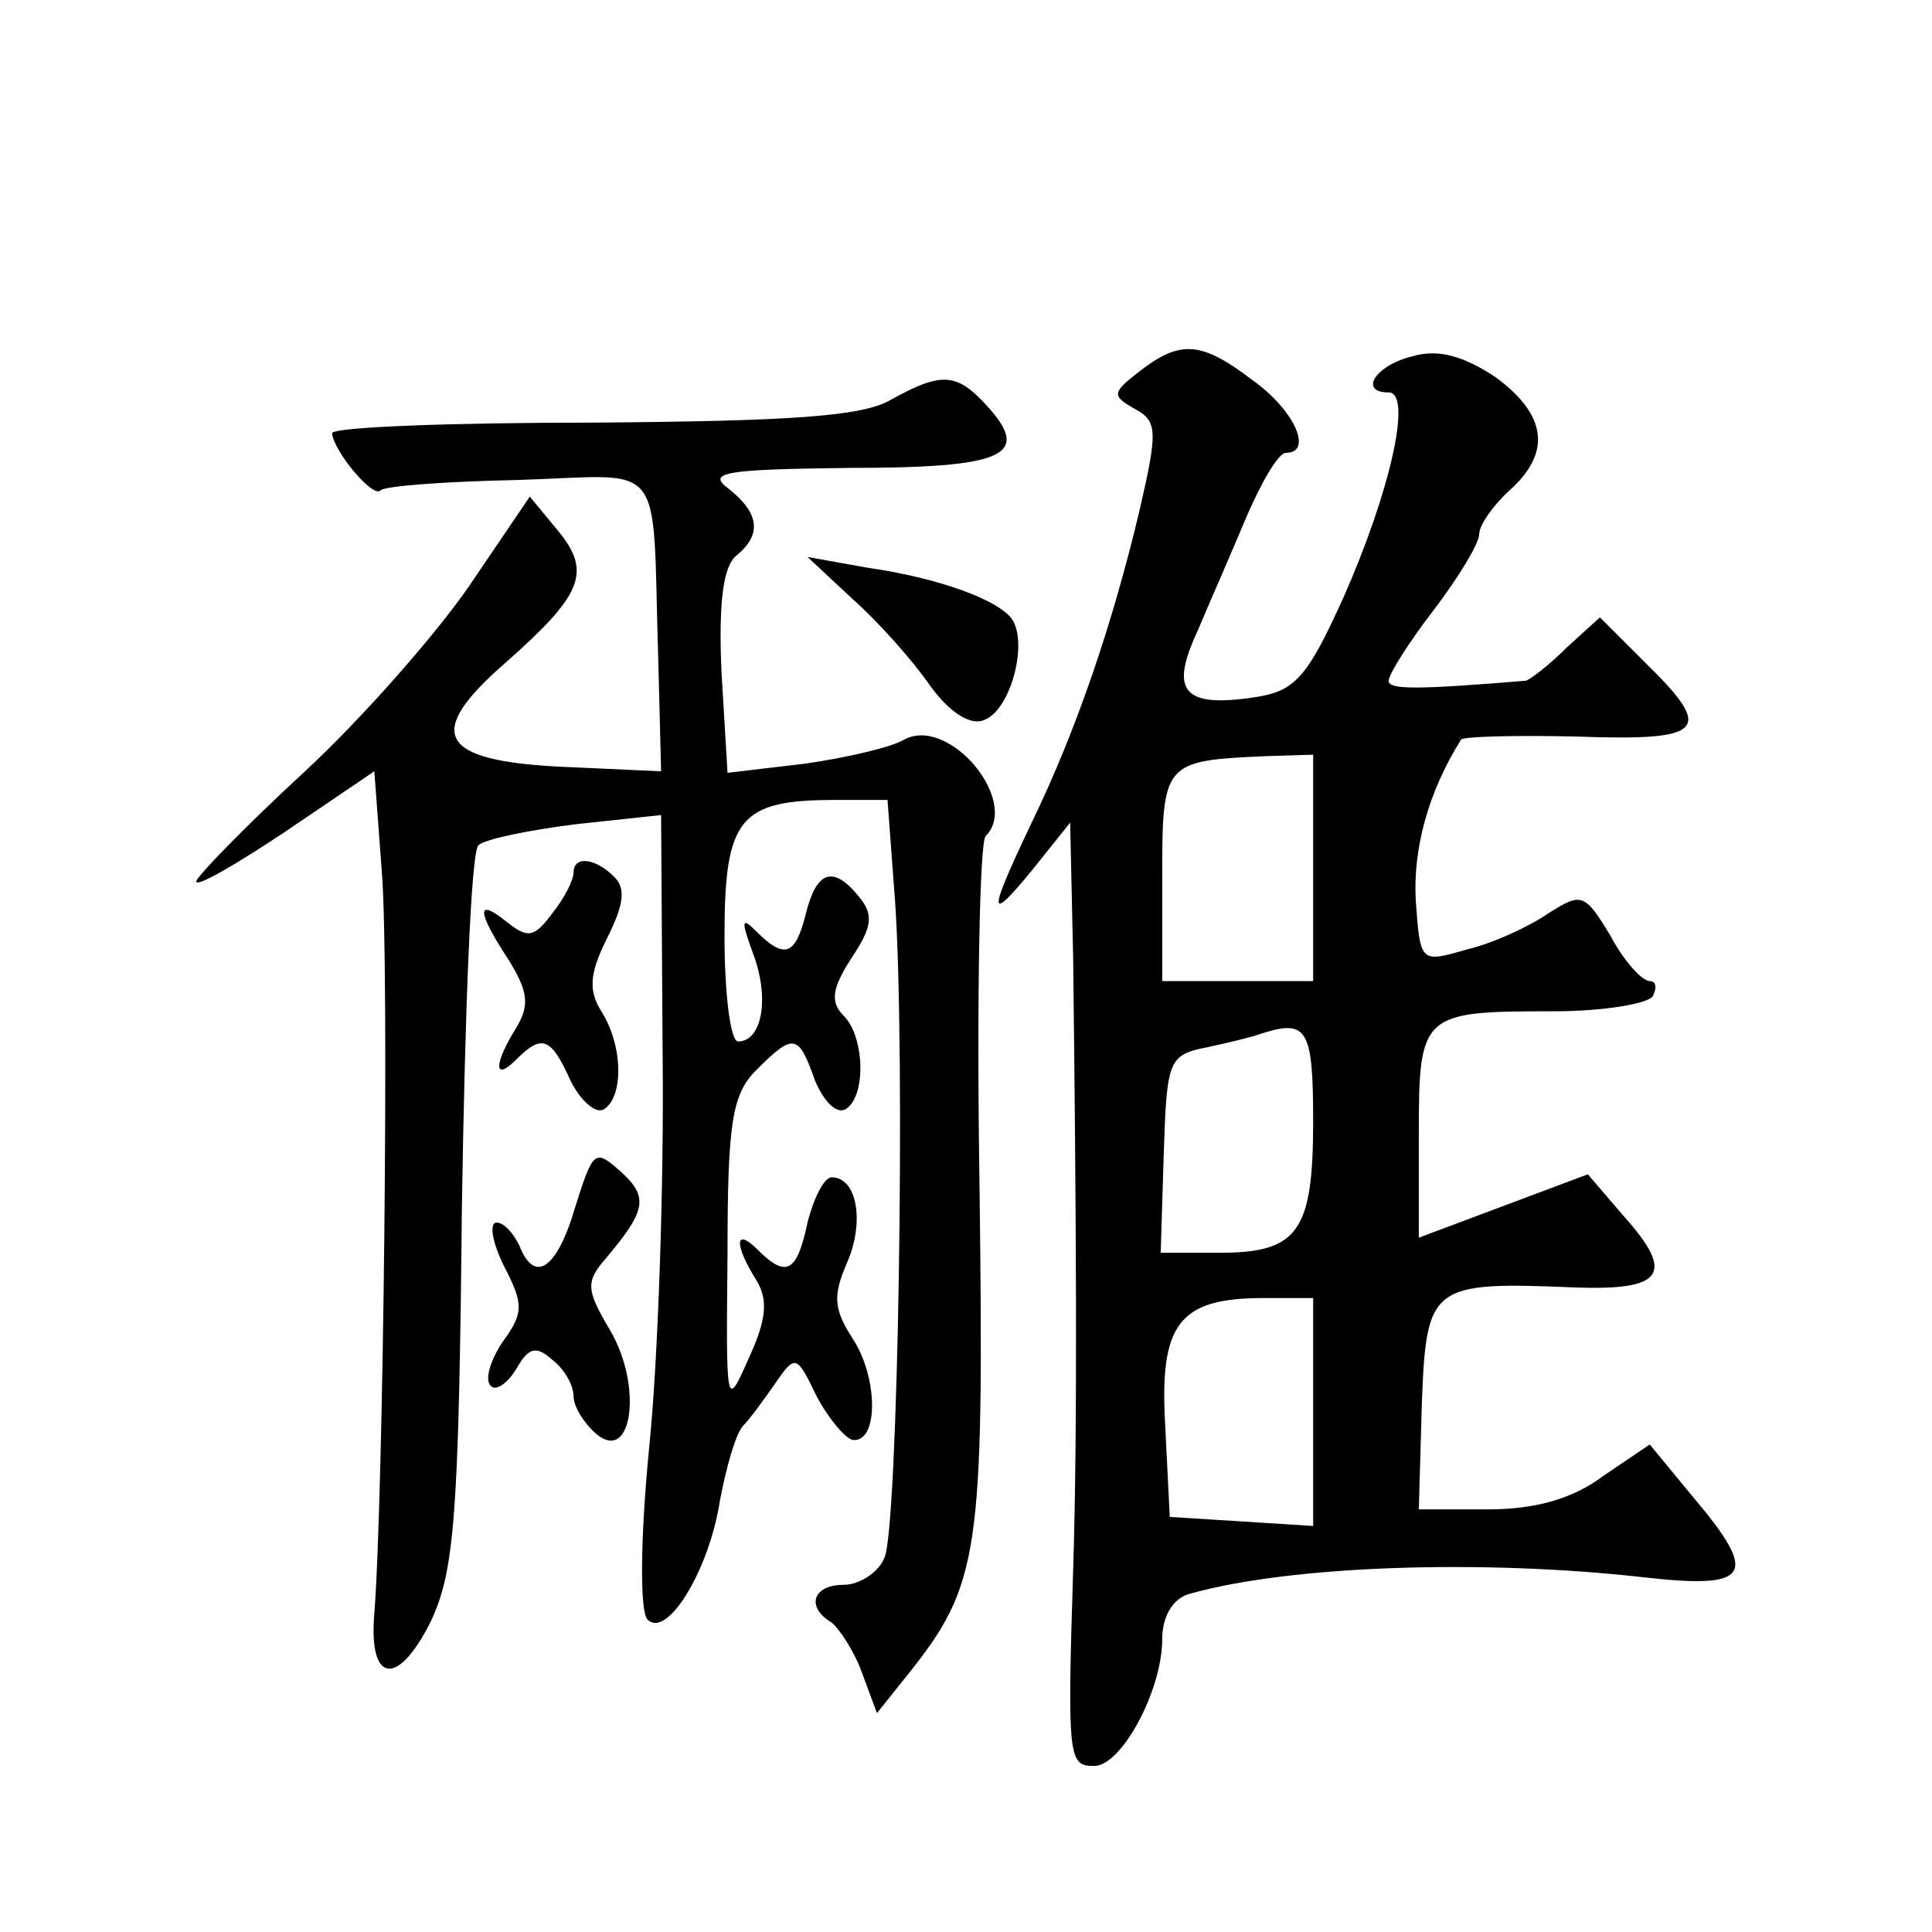 <?xml version="1.0" standalone="no"?>
<!DOCTYPE svg PUBLIC "-//W3C//DTD SVG 20010904//EN"
 "http://www.w3.org/TR/2001/REC-SVG-20010904/DTD/svg10.dtd">
<svg version="1.0" xmlns="http://www.w3.org/2000/svg"
 width="128pt" height="128pt" viewBox="0 0 128 128"
 preserveAspectRatio="xMidYMid meet">
<g transform="translate(0,128) scale(0.1,-0.1)"
fill="#0" stroke="none">
<path d="M755 1034 c-18 -14 -19 -16 -3 -25 15 -8 15 -15 3 -67 -18 -76 -42 -146
-71 -206 -30 -63 -30 -69 1 -31 l24 30 2 -90 c2 -170 3 -310 0 -405 -4 -126 -3
-130 14 -130 18 0 45 50 45 84 0 15 7 27 18 30 67 19 195 23 301 11 71 -8 77 1
32 54 l-28 34 -31 -21 c-20 -15 -45 -22 -76 -22 l-46 0 2 70 c3 79 6 81 102 77
58 -2 66 9 32 47 l-24 28 -56 -21 -56 -21 0 69 c0 80 2 81 90 81 32 0 62 5 65 10
3 6 2 10 -2 10 -5 0 -17 13 -26 30 -17 28 -19 29 -41 15 -13 -9 -37 -20 -54 -24
-31 -9 -31 -9 -34 32 -2 34 8 72 30 107 1 2 36 3 77 2 85 -3 91 4 45 49 l-30 30
-22 -20 c-12 -12 -24 -21 -27 -22 -73 -6 -91 -6 -91 0 0 4 13 25 30 47 16 21 30
44 30 50 0 6 9 19 20 29 28 25 25 50 -9 75 -21 14 -38 19 -55 14 -25 -6 -36 -24
-16 -24 16 0 1 -66 -30 -136 -24 -53 -32 -62 -59 -66 -47 -7 -56 4 -38 43 8 19
23 53 33 77 10 23 21 42 26 42 18 0 6 28 -22 48 -34 26 -48 27 -75 6z m115 -329
l0 -75 -50 0 -50 0 0 69 c0 76 1 77 68 80 l32 1 0 -75z m0 -168 c0 -73 -10 -87
-62 -87 l-39 0 2 65 c2 62 3 66 28 71 14 3 31 7 36 9 31 10 35 4 35 -58z m0 -193
l0 -75 -47 3 -48 3 -3 60 c-4 68 9 85 65 85 l33 0 0 -76z M590 1015 c-19 -11 -67
-14 -197 -15 -95 0 -173 -3 -173 -7 1 -12 27 -43 32 -38 2 3 43 6 91 7 99 3 89
17 93 -115 l2 -78 -66 3 c-82 4 -91 22 -37 69 51 45 57 60 35 87 l-19 23 -40 -59
c-22 -32 -71 -88 -110 -124 -39 -36 -71 -69 -71 -72 0 -4 26 11 59 33 l59 40 5
-67 c5 -62 1 -415 -5 -491 -4 -47 16 -49 38 -4 15 33 18 69 20 272 2 129 6 237
11 241 4 4 33 10 65 14 l56 6 1 -158 c1 -86 -3 -204 -9 -262 -6 -62 -6 -108 -1
-113 13 -13 41 33 48 79 4 21 10 43 15 49 5 5 15 19 22 29 13 19 14 18 27 -9 8
-15 19 -28 24 -29 17 -2 17 41 0 67 -13 20 -13 29 -4 50 12 27 7 57 -10 57 -5 0
-12 -14 -16 -30 -7 -33 -14 -37 -33 -18 -15 15 -16 4 -1 -20 8 -13 7 -26 -5 -52
-15 -34 -15 -33 -14 69 0 87 3 106 19 122 25 25 28 24 39 -7 6 -14 14 -22 20 -19
14 8 13 48 -1 62 -9 9 -8 18 5 38 14 21 15 29 5 41 -17 21 -28 17 -35 -11 -7 -28
-14 -31 -33 -12 -10 10 -10 7 -2 -15 11 -29 6 -58 -10 -58 -5 0 -9 31 -9 70 0 78
10 90 73 90 l35 0 5 -67 c7 -101 2 -415 -7 -435 -4 -10 -17 -18 -27 -18 -21 0 -25
-15 -8 -25 5 -4 15 -19 20 -33 l10 -27 20 25 c48 60 51 80 48 321 -2 125 0 231
4 235 23 23 -24 80 -54 64 -8 -5 -38 -12 -66 -16 l-51 -6 -4 67 c-2 45 1 70 10
77 17 14 15 28 -5 44 -15 11 -4 13 79 14 103 0 122 8 92 41 -20 22 -30 23 -64 4z
M565 883 c17 -15 40 -41 51 -57 13 -18 27 -27 36 -23 17 6 29 49 19 66 -8 13 -48
28 -97 35 l-39 7 30 -28z M380 702 c0 -5 -6 -17 -14 -27 -12 -16 -16 -17 -30 -6
-21 17 -20 7 1 -25 13 -21 14 -30 5 -45 -15 -24 -15 -36 0 -21 17 17 23 15 36 -14
7 -14 17 -22 22 -19 13 8 13 41 -1 64 -9 14 -9 25 3 49 11 22 13 33 5 41 -13 13
-27 14 -27 3z M381 480 c-12 -41 -27 -51 -37 -25 -4 8 -10 15 -15 15 -5 0 -3 -13
5 -29 13 -25 13 -31 -1 -50 -8 -12 -12 -25 -8 -29 3 -4 11 1 17 11 8 14 13 16 24
6 8 -6 14 -17 14 -24 0 -7 7 -18 15 -25 24 -20 31 32 9 69 -16 27 -16 32 -2 48
26 31 28 40 9 57 -17 15 -18 14 -30 -24z"/>
</g>
</svg>
